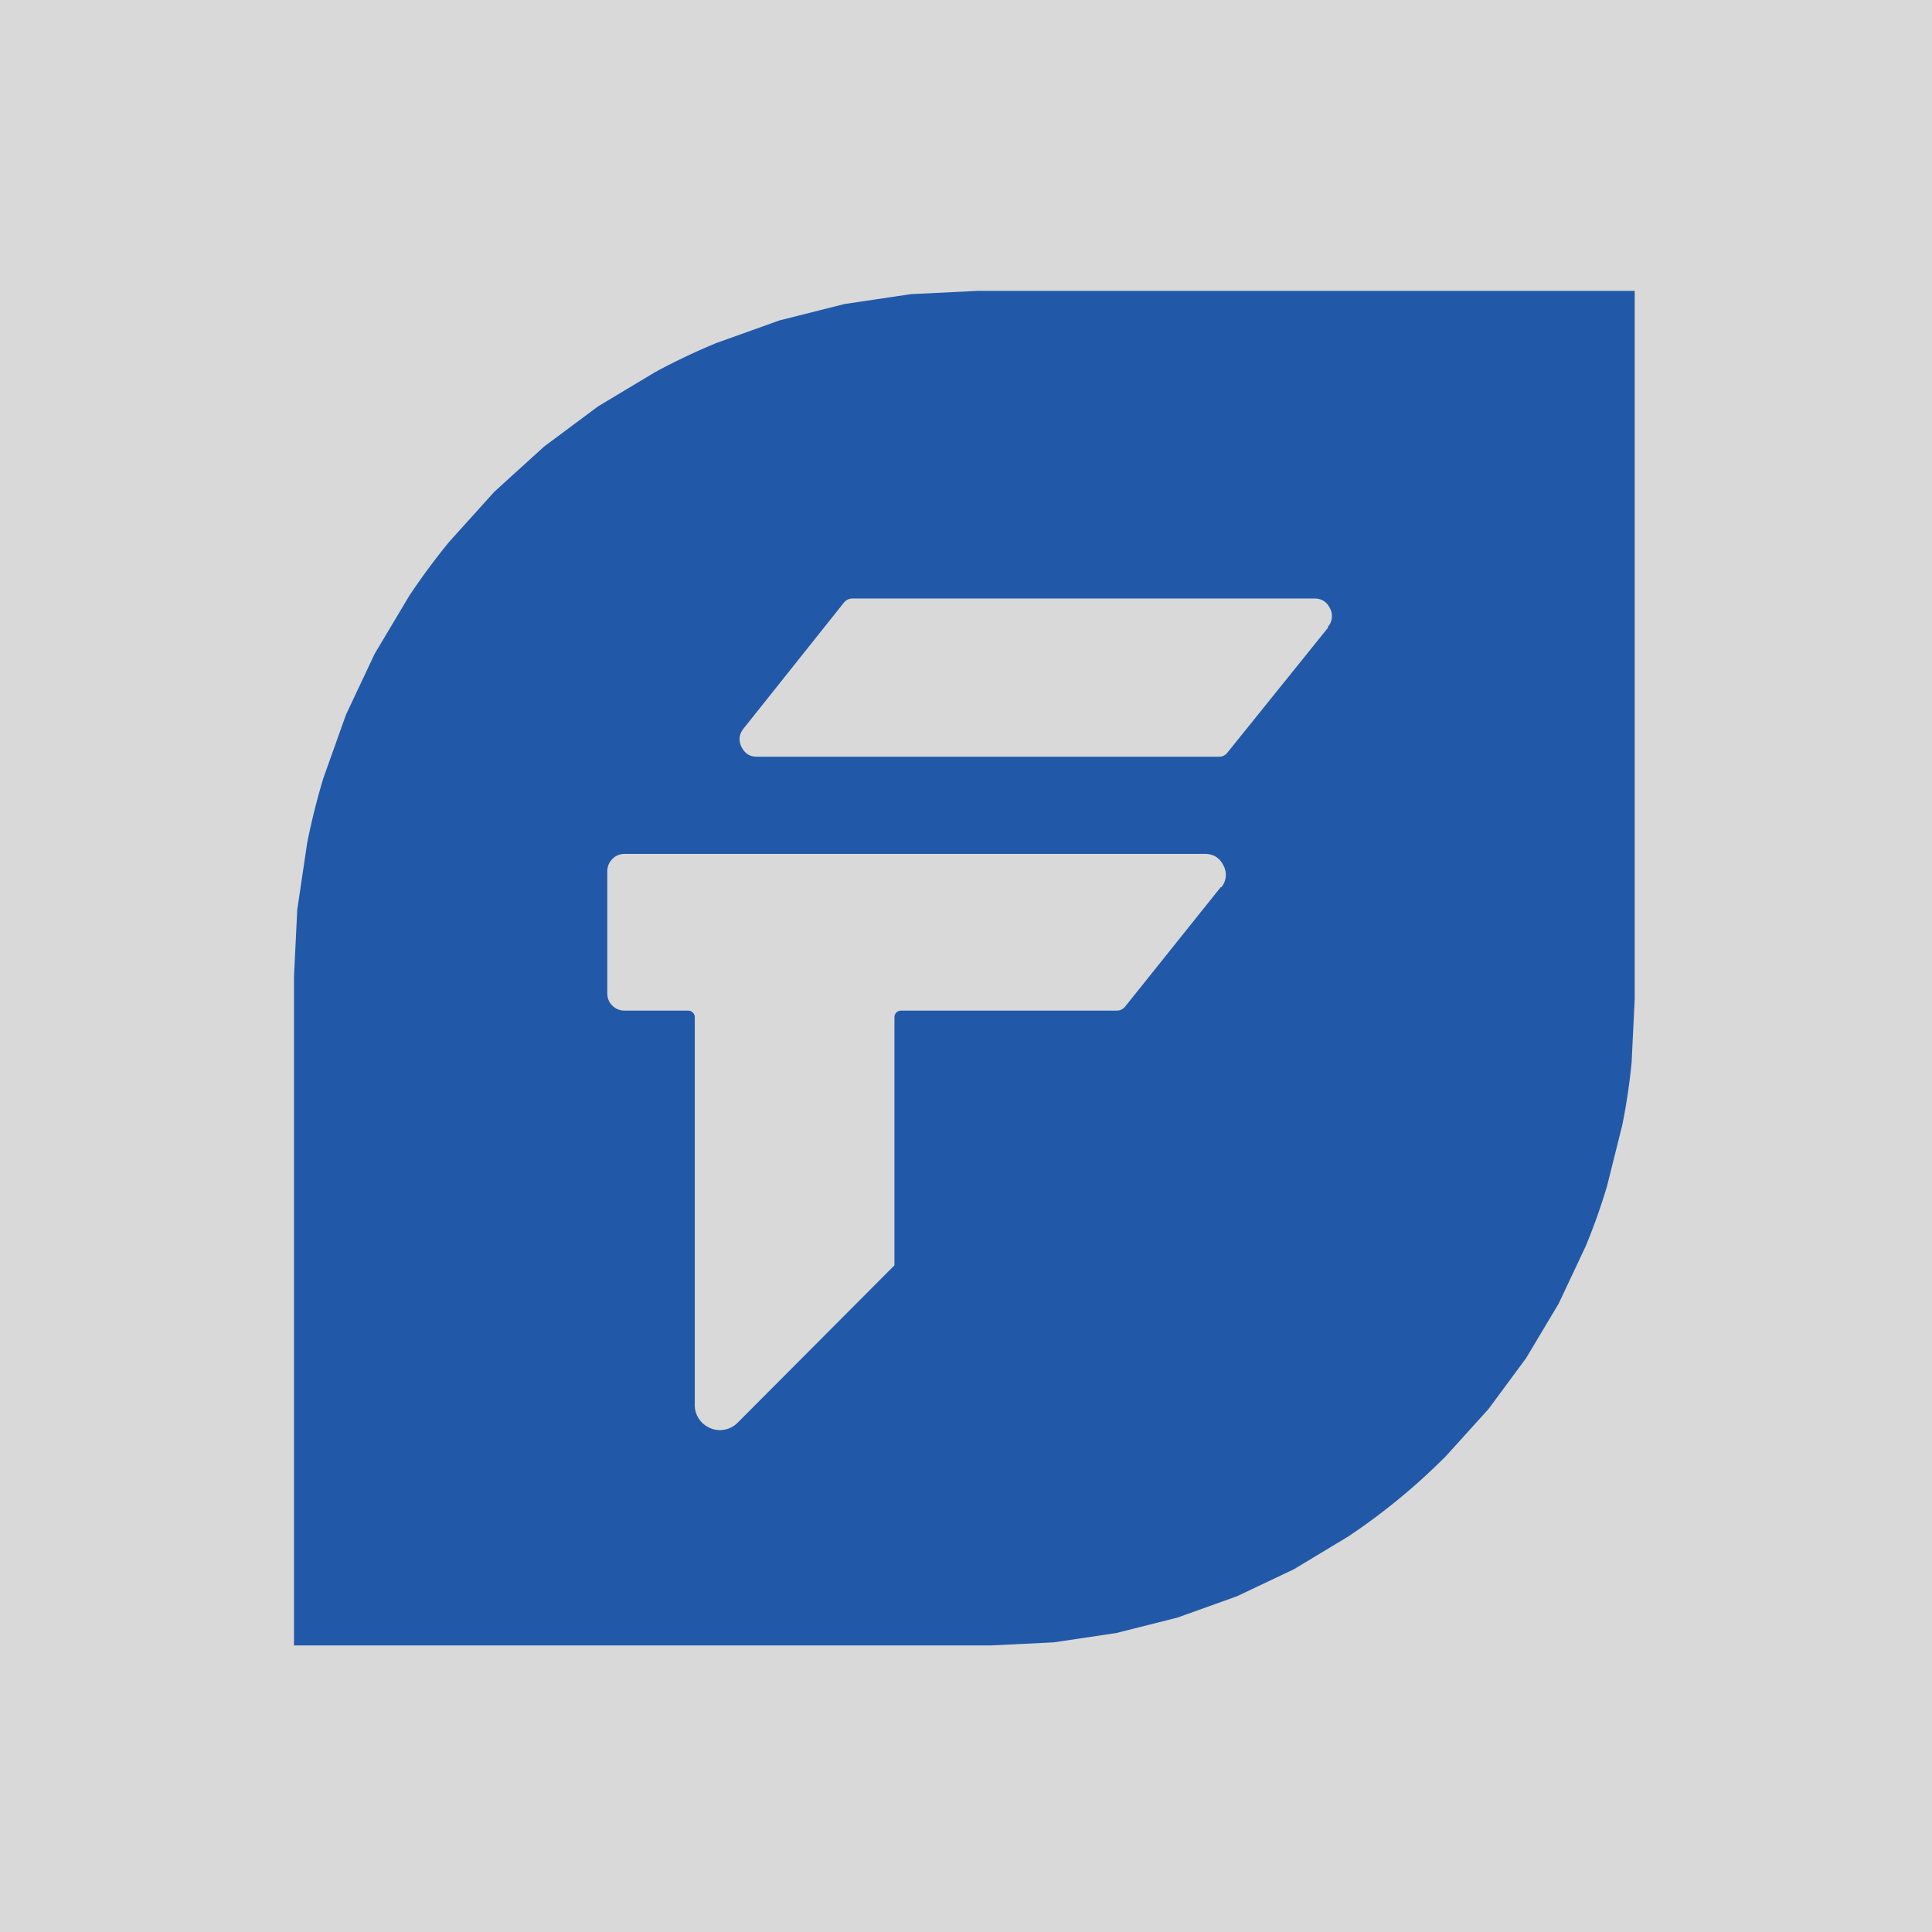 <svg xmlns="http://www.w3.org/2000/svg" xmlns:v="https://vecta.io/nano" width="108" viewBox="0 0 81 81" height="108" preserveAspectRatio="xMidYMid meet"><defs><clipPath id="A"><path d="M12.324 12.09h56.25V69h-56.25zm0 0" clip-rule="nonzero"></path></clipPath></defs><path fill="#fff" d="M-8.1-8.1h97.2v97.2H-8.1z"></path><path fill="#d9d9d9" d="M-8.1-8.1h97.2v97.2H-8.1z"></path><g clip-path="url(#A)"><path fill="#2159a8" d="M41 12.195l-2.812.137-2.781.414-2.73.688-2.648.949a28 28 0 0 0-2.543 1.207l-2.414 1.449-2.262 1.684-2.086 1.895-1.887 2.094c-.598.727-1.156 1.484-1.68 2.27l-1.445 2.422-1.203 2.551-.949 2.66c-.273.902-.5 1.813-.684 2.738l-.414 2.793-.137 2.82v28.02h29.203l2.648-.129 2.621-.391 2.57-.648 2.496-.895 2.395-1.137 2.273-1.371a26.35 26.35 0 0 0 2.129-1.582 26.6 26.6 0 0 0 1.965-1.789l1.781-1.969 1.578-2.137 1.363-2.281 1.133-2.406c.34-.82.637-1.656.891-2.504l.645-2.582a25.92 25.92 0 0 0 .391-2.633l.129-2.656v-29.68zm10.195 24.98l-4.008 5.008a.45.45 0 0 1-.391.188h-9.023c-.074 0-.141.027-.195.082s-.078.117-.078.195v10.402l-6.547 6.57c-.152.16-.332.266-.547.313a1.02 1.02 0 0 1-.629-.059c-.203-.086-.363-.219-.484-.406s-.172-.391-.164-.609V42.648c0-.078-.027-.141-.082-.195s-.117-.082-.191-.082h-2.668c-.199 0-.371-.07-.516-.211s-.211-.316-.211-.516v-5.113c0-.199.07-.371.211-.516s.316-.215.516-.215h24.344c.355.008.613.172.766.496a.81.81 0 0 1-.102.914m4.48-10.891l-4.219 5.238a.42.42 0 0 1-.348.168H31.754c-.309.008-.527-.129-.664-.406s-.105-.535.086-.777l4.215-5.289c.098-.109.215-.16.359-.16h19.355c.305 0 .523.137.656.414a.68.68 0 0 1-.086.77"></path></g></svg>
